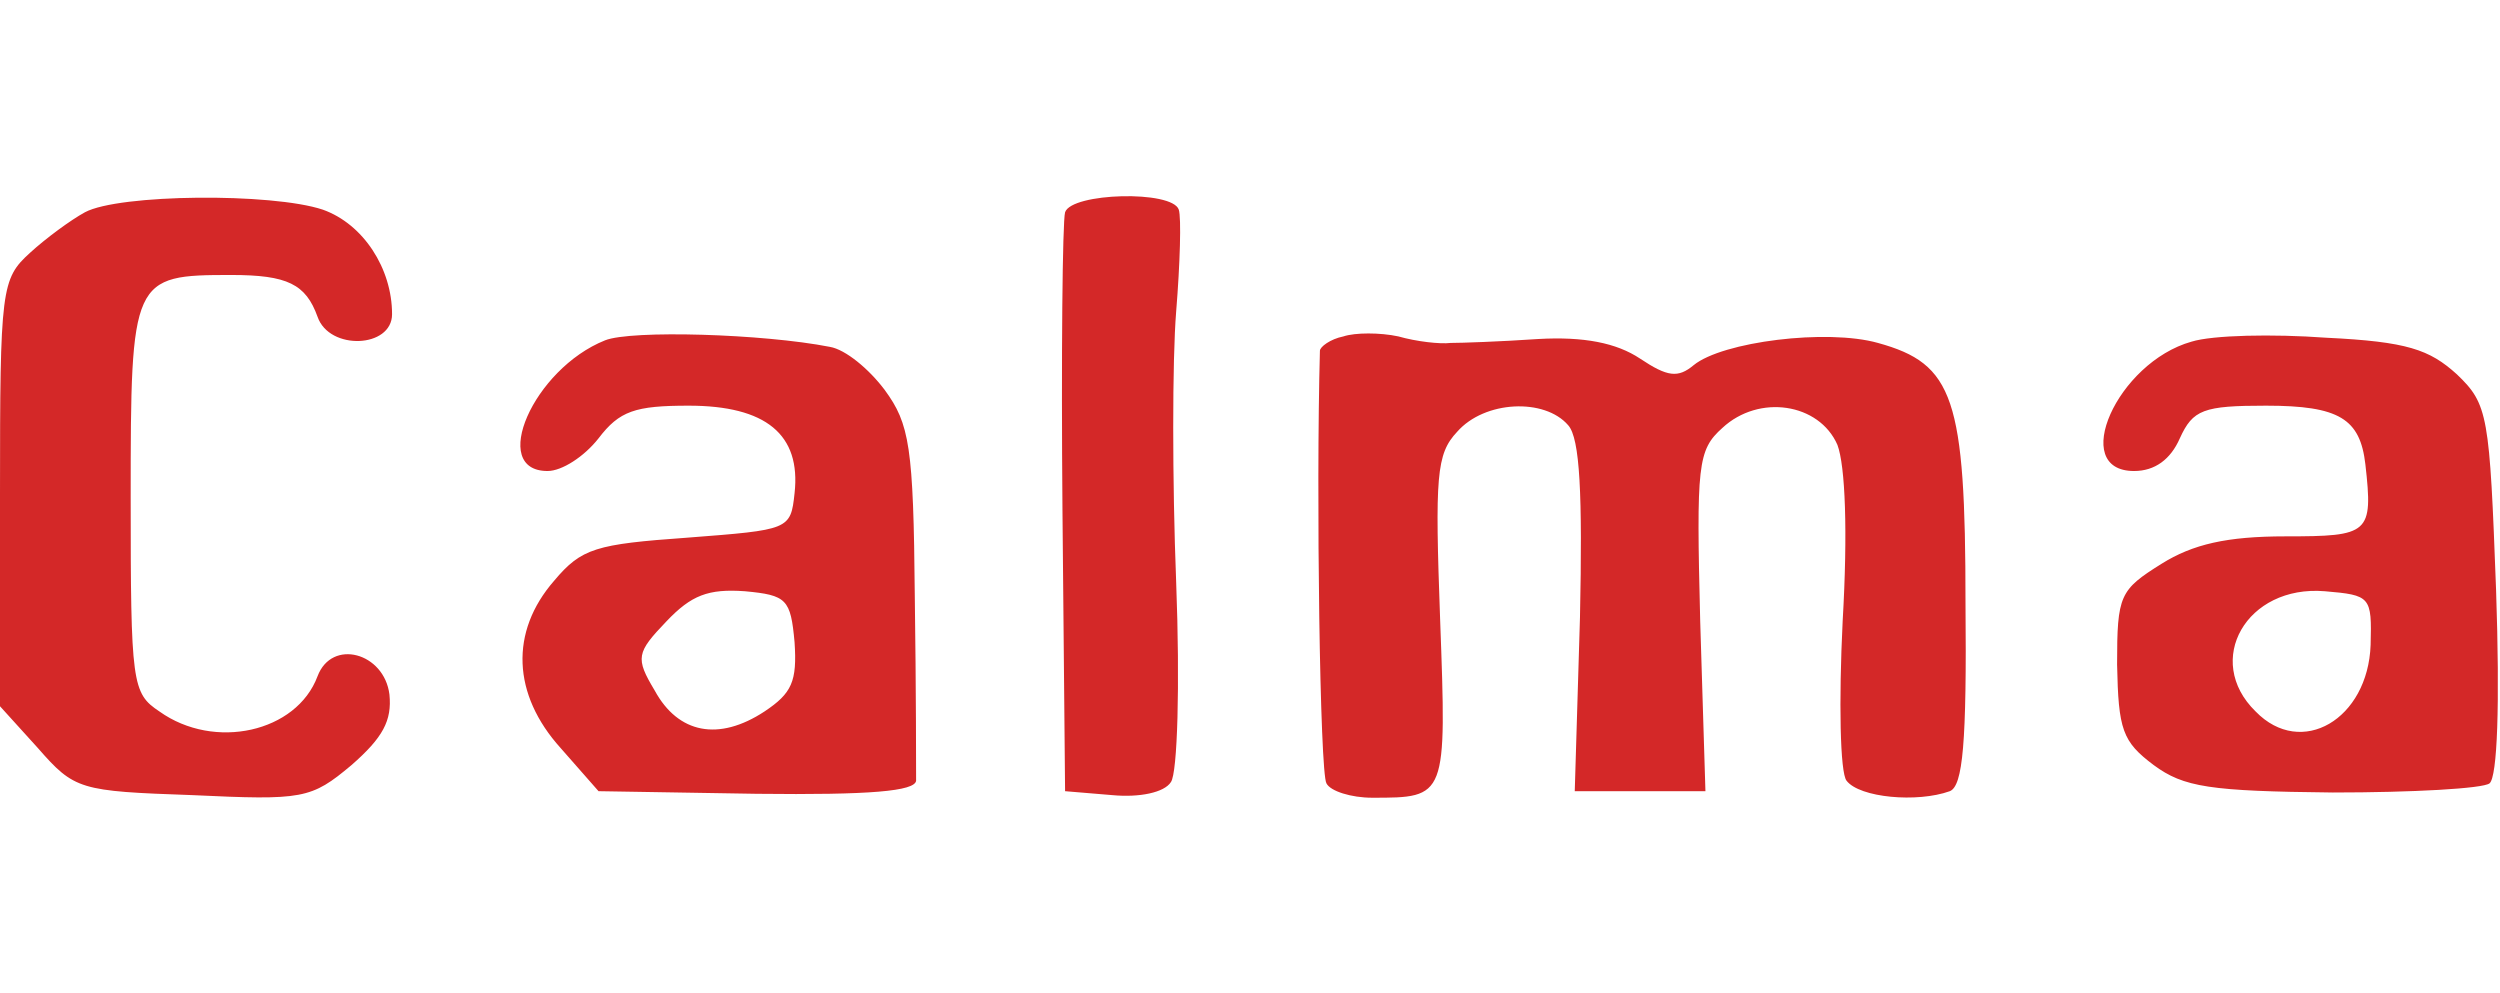 <svg height="993" viewBox="13 21.5 191.3 46.9" width="2500" xmlns="http://www.w3.org/2000/svg"><path d="m19.5 23.2c-1.1.6-3 2-4.2 3.1-2.2 2-2.3 2.7-2.3 18.4v16.3l2.9 3.2c2.8 3.2 3.2 3.3 11.8 3.6 8.5.4 9.1.3 12.2-2.3 2.4-2.1 3.1-3.4 2.9-5.4-.4-3.2-4.4-4.3-5.5-1.4-1.6 4.3-7.9 5.7-12.1 2.7-2.1-1.4-2.2-2.1-2.2-16.4 0-16.8.1-17 7.7-17 4.3 0 5.7.7 6.6 3.2.9 2.6 5.7 2.4 5.7-.2 0-3.5-2.2-6.9-5.3-8-3.9-1.3-15.6-1.2-18.2.2zm75 0c-.2.7-.3 11-.2 22.8l.2 21.5 3.6.3c2.1.2 4-.2 4.5-1 .5-.7.7-7.4.4-15.3-.3-7.7-.3-17 0-20.7s.4-7.2.2-7.8c-.5-1.5-8.2-1.3-8.7.2zm-35.2 9.8c-5.5 2.2-8.9 10-4.4 10 1.1 0 2.8-1.1 3.9-2.5 1.6-2.1 2.8-2.5 6.9-2.5 5.9 0 8.6 2.2 8.1 6.7-.3 2.8-.4 2.8-8.2 3.4-7 .5-8.1.8-10.2 3.3-3.4 3.9-3.2 8.7.5 12.8l2.9 3.3 12.1.2c8.7.1 12.1-.2 12.2-1 0-.7 0-7-.1-14.1-.1-11.5-.4-13.2-2.3-15.8-1.2-1.6-3-3.1-4.2-3.3-5.1-1-15.2-1.3-17.2-.5zm14.5 23.1c.2 3-.2 3.9-2.3 5.3-3.5 2.3-6.6 1.7-8.4-1.6-1.5-2.5-1.4-2.9.9-5.3 1.9-2 3.2-2.5 6-2.3 3.2.3 3.5.6 3.8 3.9zm42-23.4c-1 .2-1.8.8-1.8 1.1-.3 10.9 0 32.3.5 33.1.3.6 1.9 1.1 3.5 1.1 5.7 0 5.7 0 5.2-13.6-.4-11-.3-12.7 1.3-14.4 2.1-2.4 6.7-2.6 8.5-.5.9 1 1.1 5.3.9 14.7l-.4 13.3h10l-.4-13c-.3-12-.2-13.1 1.7-14.8 2.8-2.6 7.4-1.9 8.8 1.3.6 1.6.8 6.6.4 13.5-.3 6.1-.2 11.6.3 12.2 1 1.3 5.4 1.7 7.9.8 1-.4 1.3-3.7 1.2-14.4 0-15.7-.9-18.3-6.7-19.9-3.9-1.1-11.9-.1-14.1 1.7-1.2 1-2 .9-4.1-.5-1.8-1.2-4.3-1.7-7.8-1.5-2.9.2-5.9.3-6.7.3-.8.1-2.6-.1-4-.5-1.4-.3-3.3-.3-4.2 0zm64.9.4c-5.7 1.6-9.4 9.9-4.4 9.9 1.6 0 2.8-.9 3.5-2.5 1-2.2 1.8-2.5 6.6-2.5 5.6 0 7.2 1 7.6 4.5.6 5.3.3 5.5-6.1 5.5-4.5 0-7.1.6-9.5 2.1-3.2 2-3.4 2.4-3.4 7.7.1 5 .4 5.9 2.8 7.7 2.3 1.7 4.3 2 13.7 2.1 6.1 0 11.5-.3 12-.7.6-.5.8-6 .5-14.8-.5-13.4-.6-14.2-3-16.5-2.1-1.9-3.8-2.5-10-2.8-4.1-.3-8.7-.2-10.3.3zm13.7 23.2c-.2 5.7-5.3 8.7-8.8 5.1-4-3.9-.7-9.7 5.3-9.2 3.5.3 3.6.4 3.5 4.1z" fill="#d42828"/></svg>